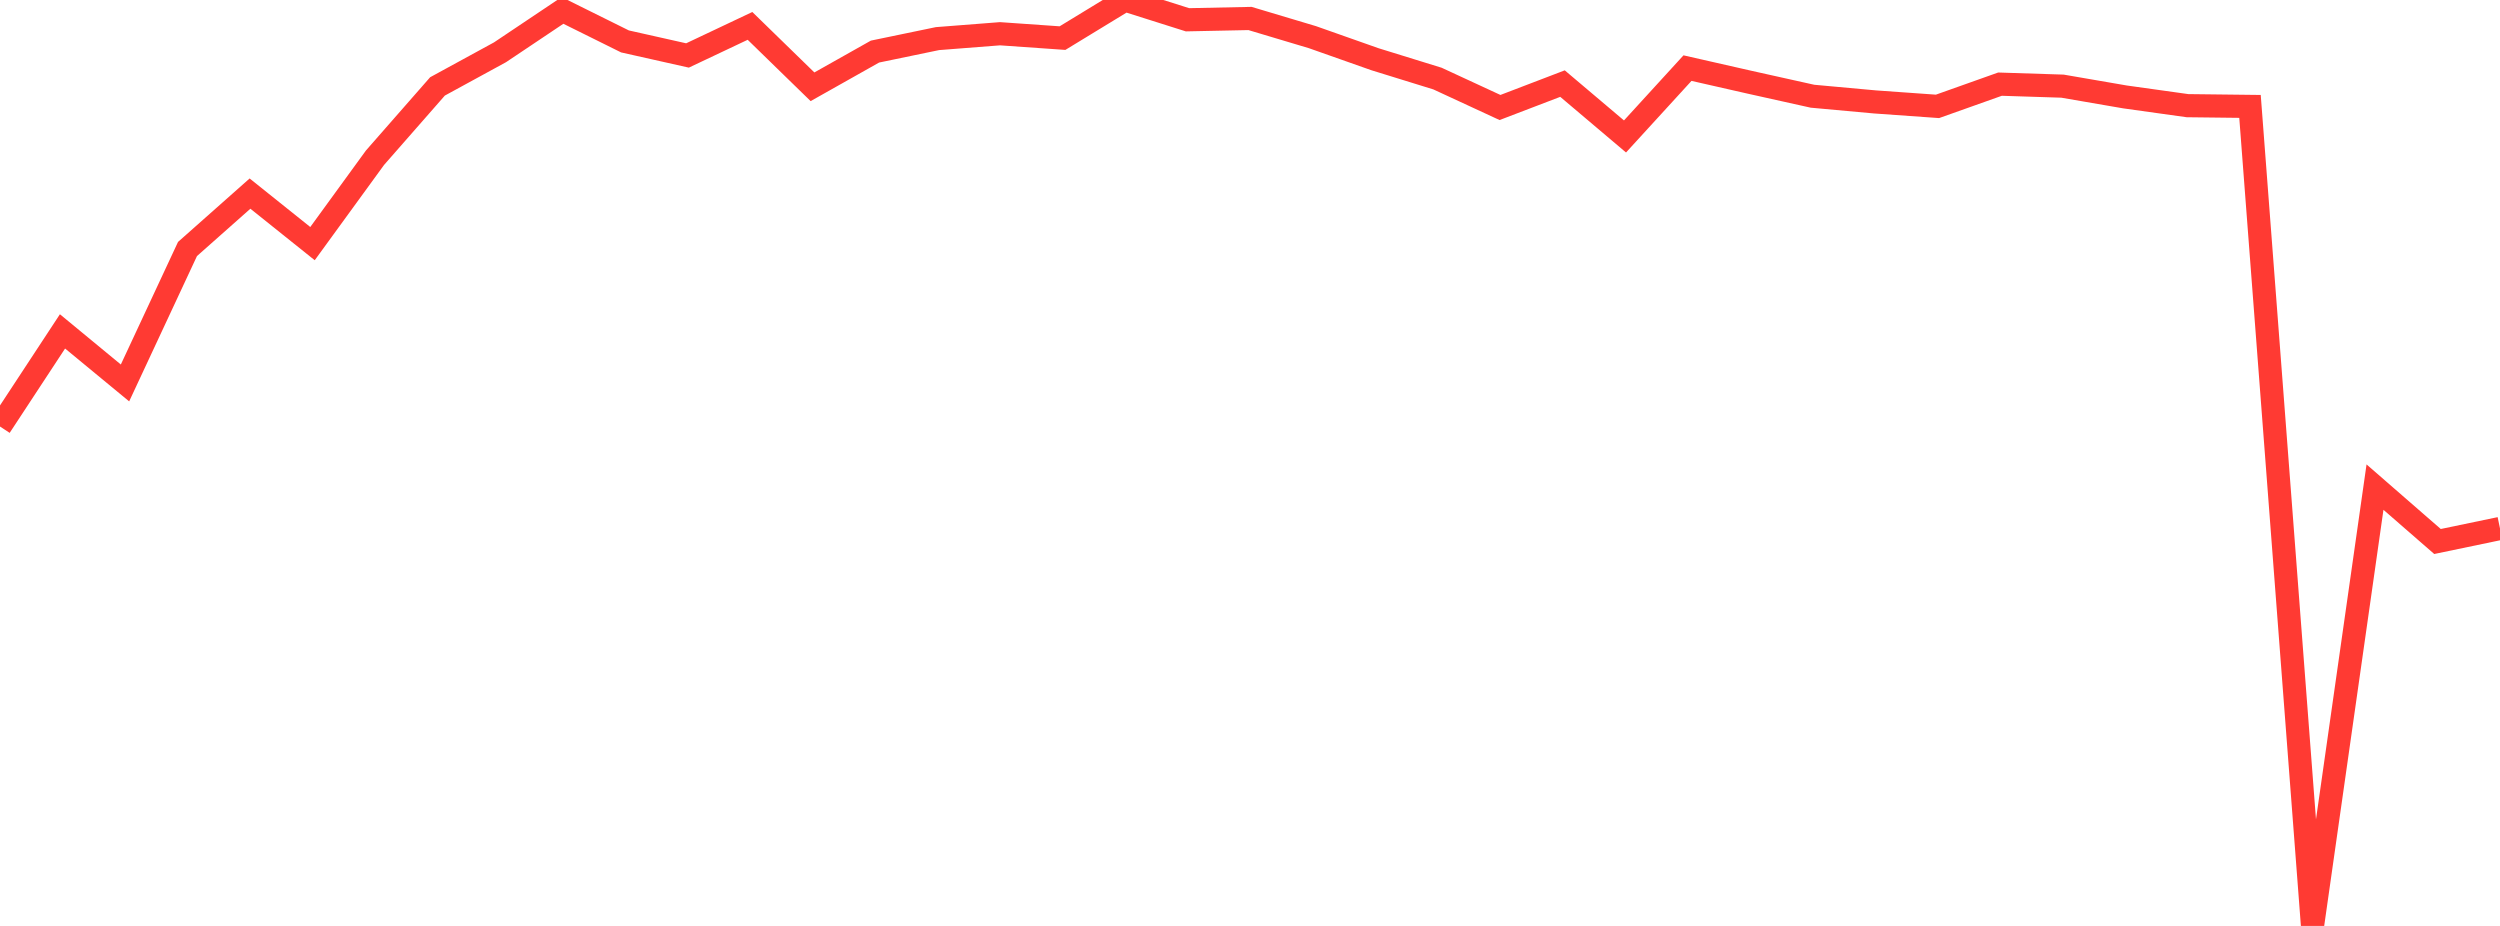 <?xml version="1.0" standalone="no"?>
<!DOCTYPE svg PUBLIC "-//W3C//DTD SVG 1.1//EN" "http://www.w3.org/Graphics/SVG/1.1/DTD/svg11.dtd">

<svg width="135" height="50" viewBox="0 0 135 50" preserveAspectRatio="none" 
  xmlns="http://www.w3.org/2000/svg"
  xmlns:xlink="http://www.w3.org/1999/xlink">


<polyline points="0.0, 23.032 3.375, 17.895 6.75, 20.679 10.125, 13.446 13.5, 10.454 16.875, 13.156 20.25, 8.517 23.625, 4.666 27.0, 2.824 30.375, 0.563 33.75, 2.237 37.125, 2.995 40.5, 1.398 43.875, 4.686 47.25, 2.785 50.625, 2.085 54.0, 1.822 57.375, 2.058 60.75, 0.0 64.125, 1.068 67.5, 0.998 70.875, 2.008 74.25, 3.199 77.625, 4.243 81.0, 5.805 84.375, 4.514 87.75, 7.369 91.125, 3.678 94.5, 4.445 97.875, 5.196 101.25, 5.504 104.625, 5.744 108.0, 4.544 111.375, 4.652 114.75, 5.234 118.125, 5.706 121.5, 5.746 124.875, 50.0 128.25, 26.304 131.625, 29.241 135.0, 28.538" fill="none" stroke="#ff3a33" stroke-width="1.25"/>

</svg>